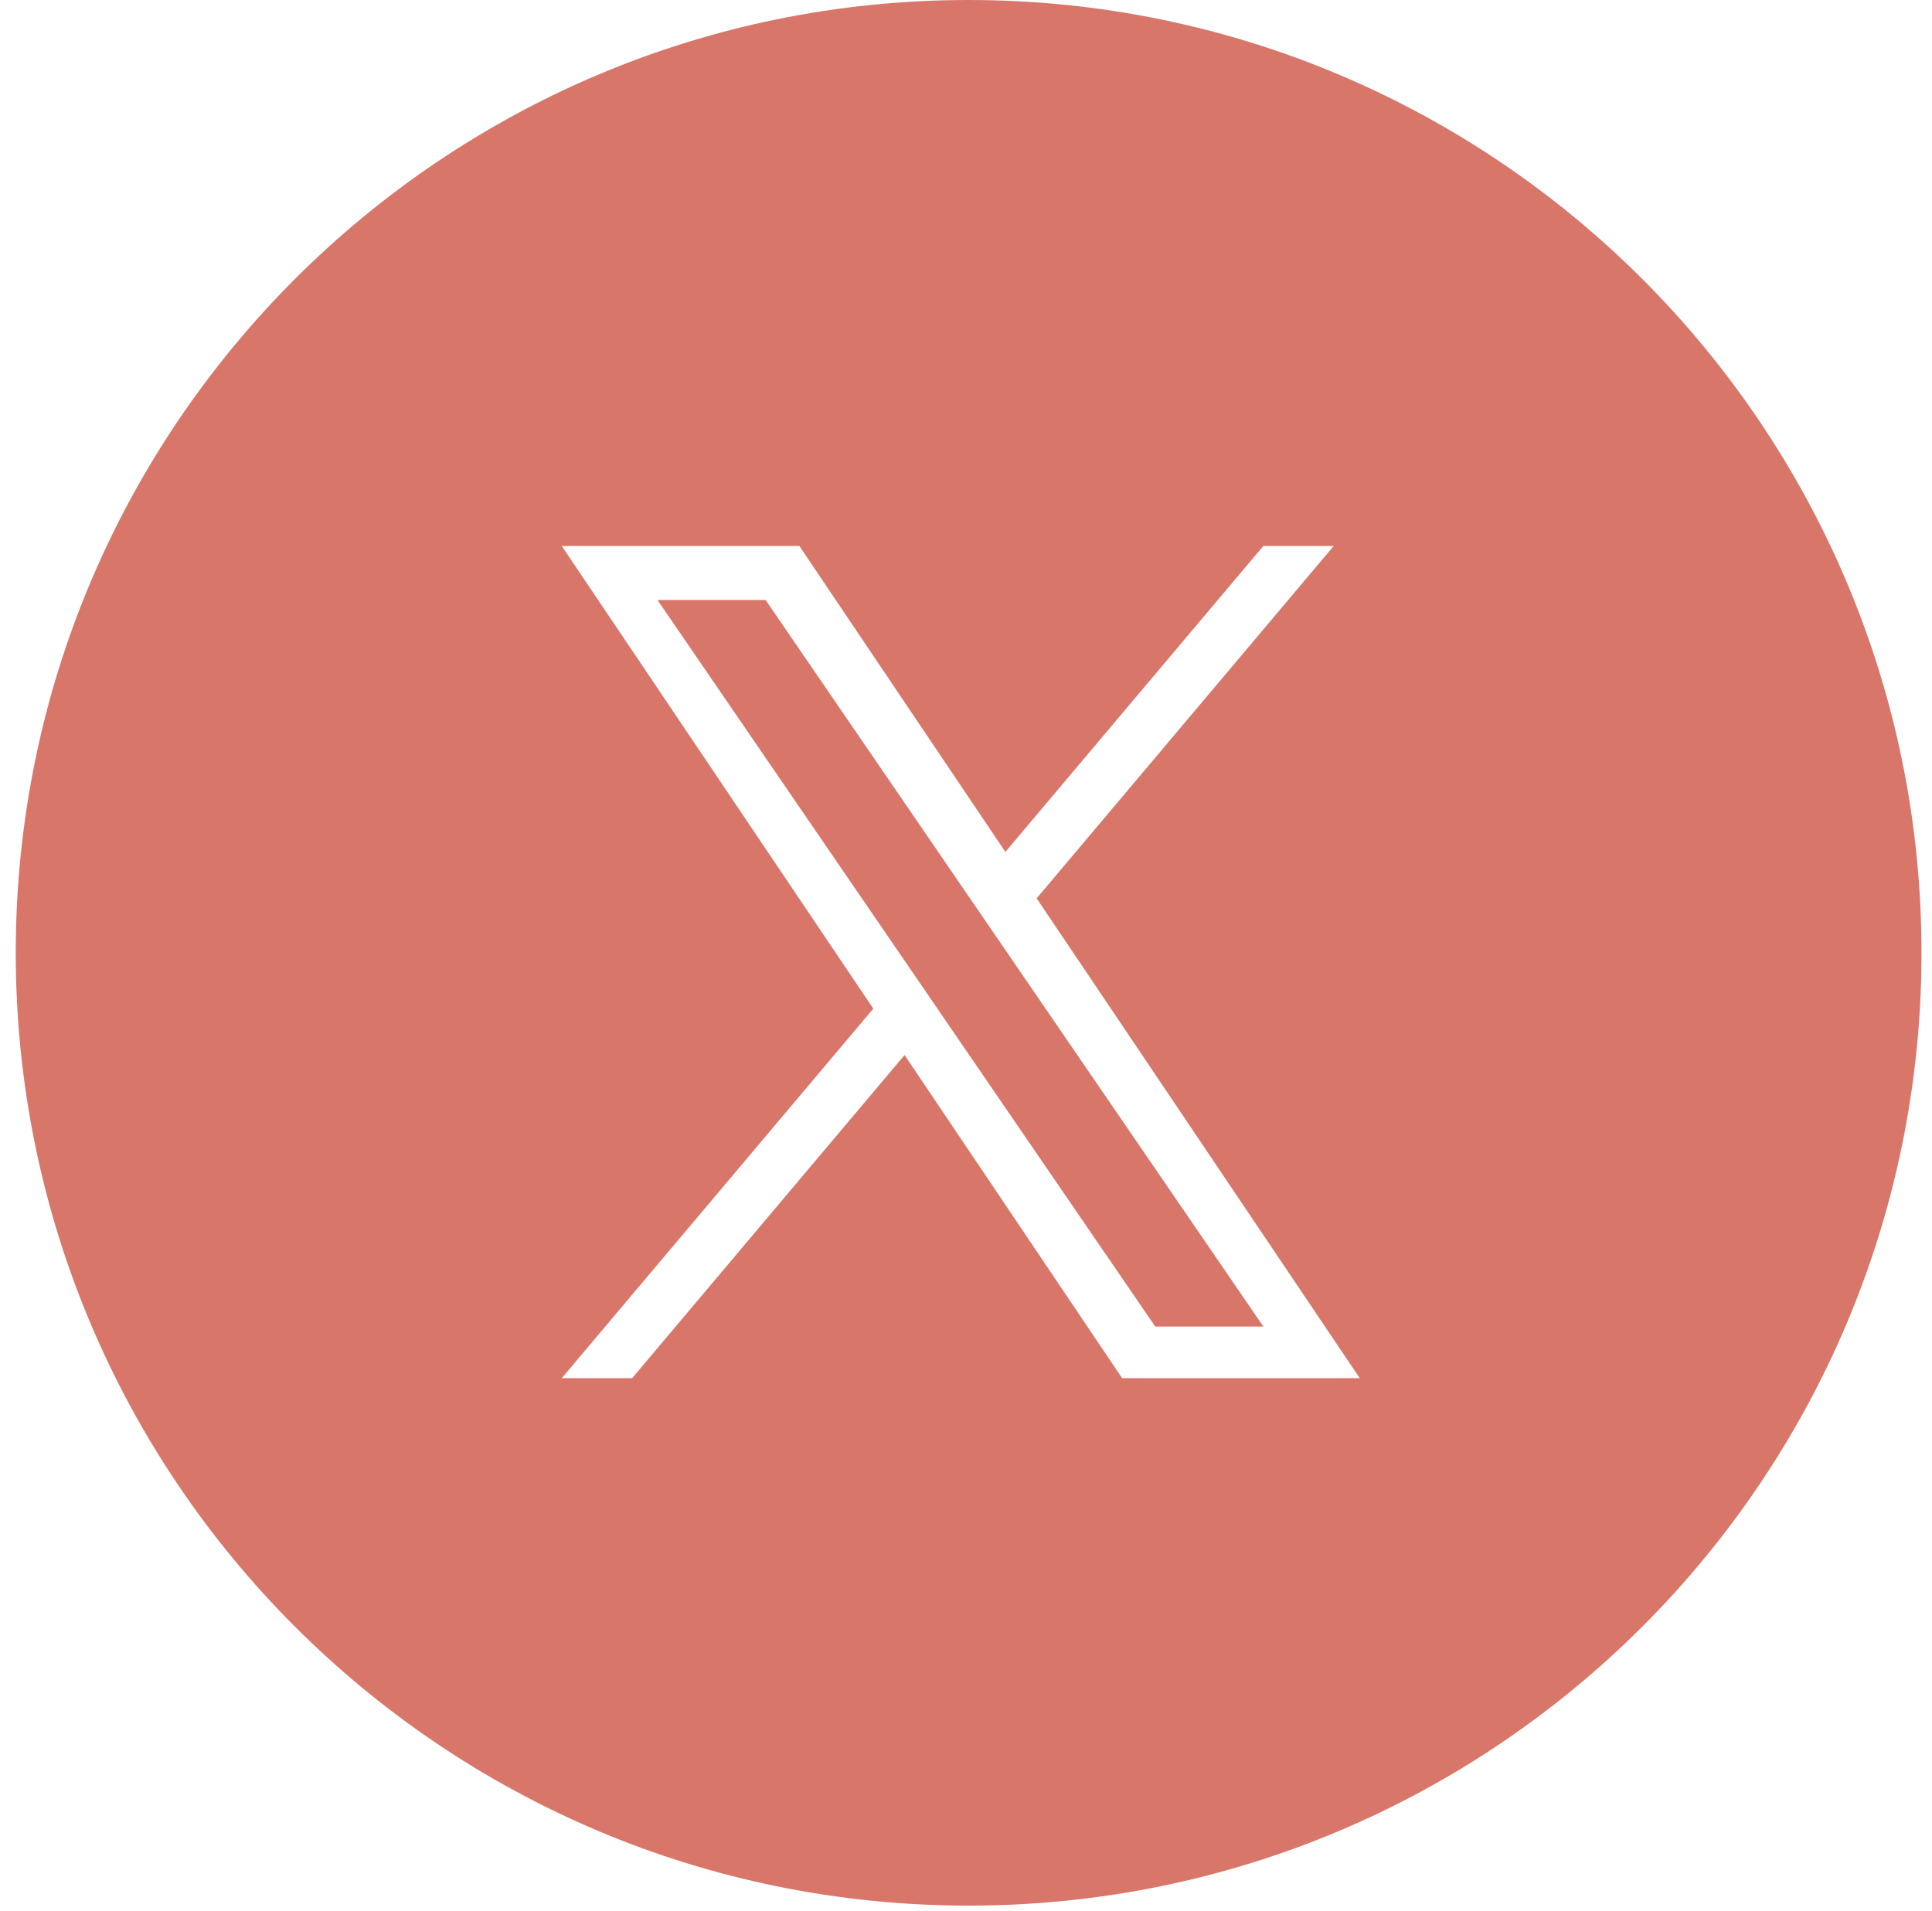<svg width="92" height="91" viewBox="0 0 92 91" fill="none" xmlns="http://www.w3.org/2000/svg">
<path fill-rule="evenodd" clip-rule="evenodd" d="M46.125 90.75C71.185 90.75 91.5 70.435 91.5 45.375C91.5 20.315 71.185 0 46.125 0C21.065 0 0.75 20.315 0.75 45.375C0.75 70.435 21.065 90.75 46.125 90.75ZM63.511 26L49.365 42.781H49.364L64.75 65.632H53.435L43.074 50.244L30.102 65.632H26.75L41.586 48.034L26.75 26H38.065L47.876 40.571L60.159 26H63.511ZM43.27 46.034L44.774 48.228V48.229L55.012 63.173H60.161L47.614 44.859L46.111 42.665L36.459 28.575H31.31L43.27 46.034Z" fill="#D9766A"/>
</svg>

